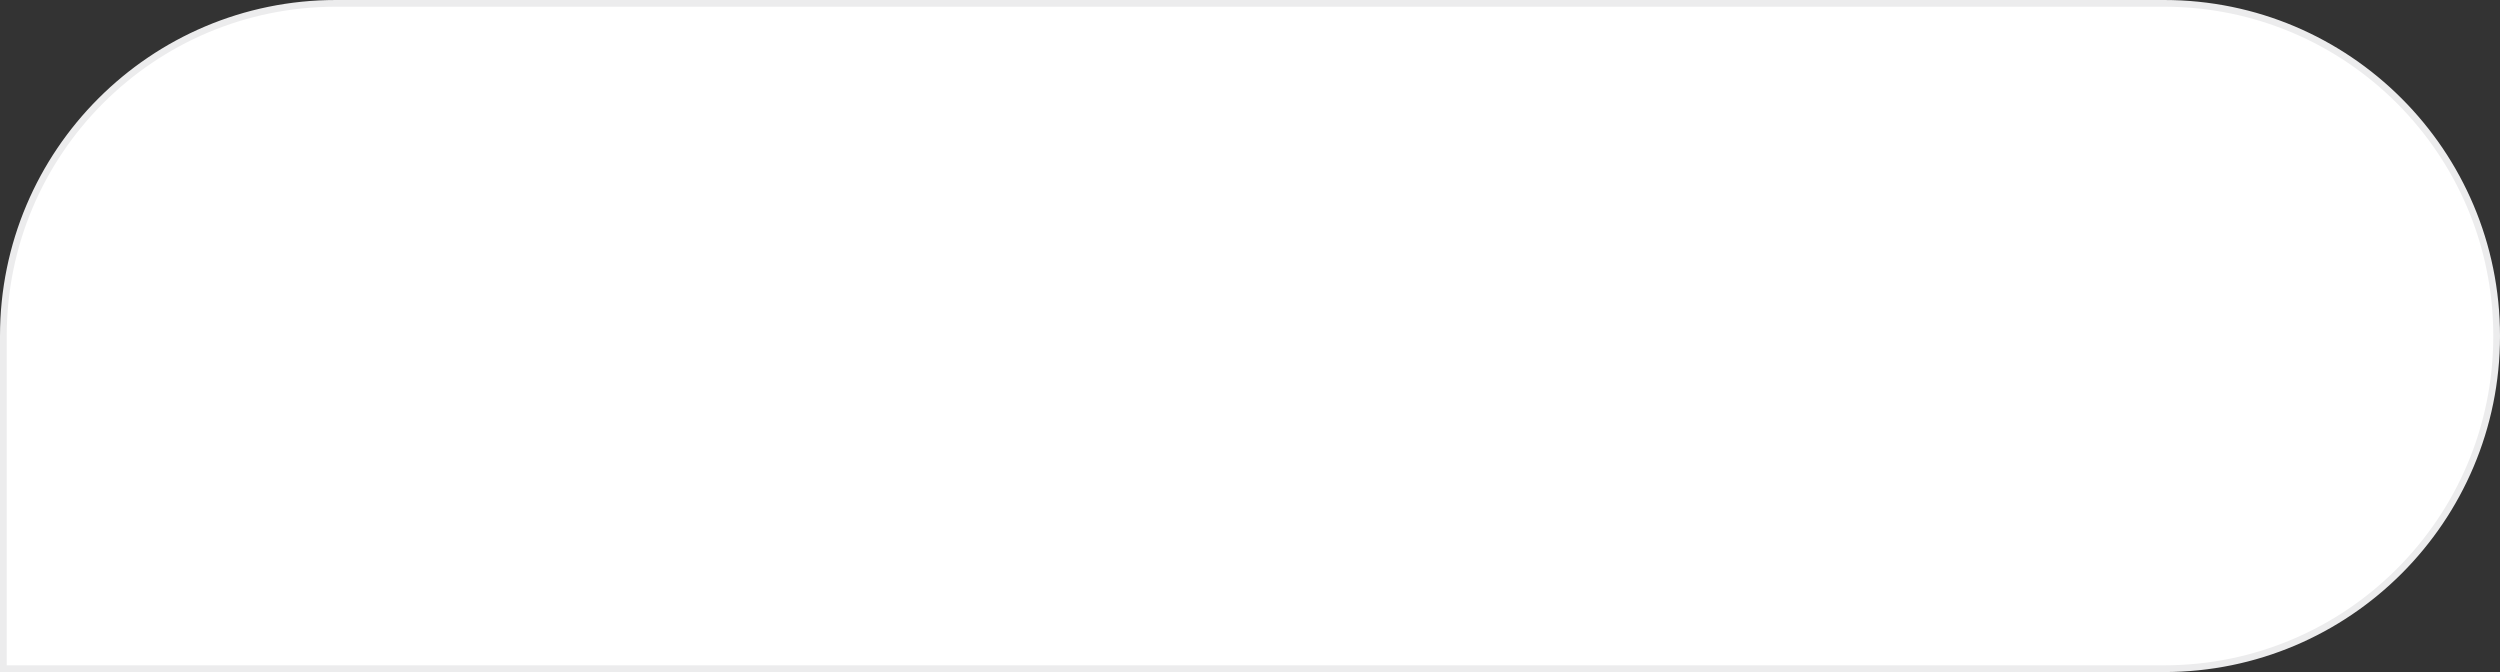 <?xml version="1.0" encoding="UTF-8"?> <svg xmlns="http://www.w3.org/2000/svg" width="372" height="100" viewBox="0 0 372 100" fill="none"><rect x="0" y="0" width="372" height="100" fill="#333333" stroke="none"/><path d="M322 0.5H50C22.662 0.5 0.5 22.662 0.5 50V99.5H322C349.338 99.5 371.5 77.338 371.5 50C371.5 22.662 349.338 0.5 322 0.5Z" fill="white" stroke="#ECECED"></path></svg> 